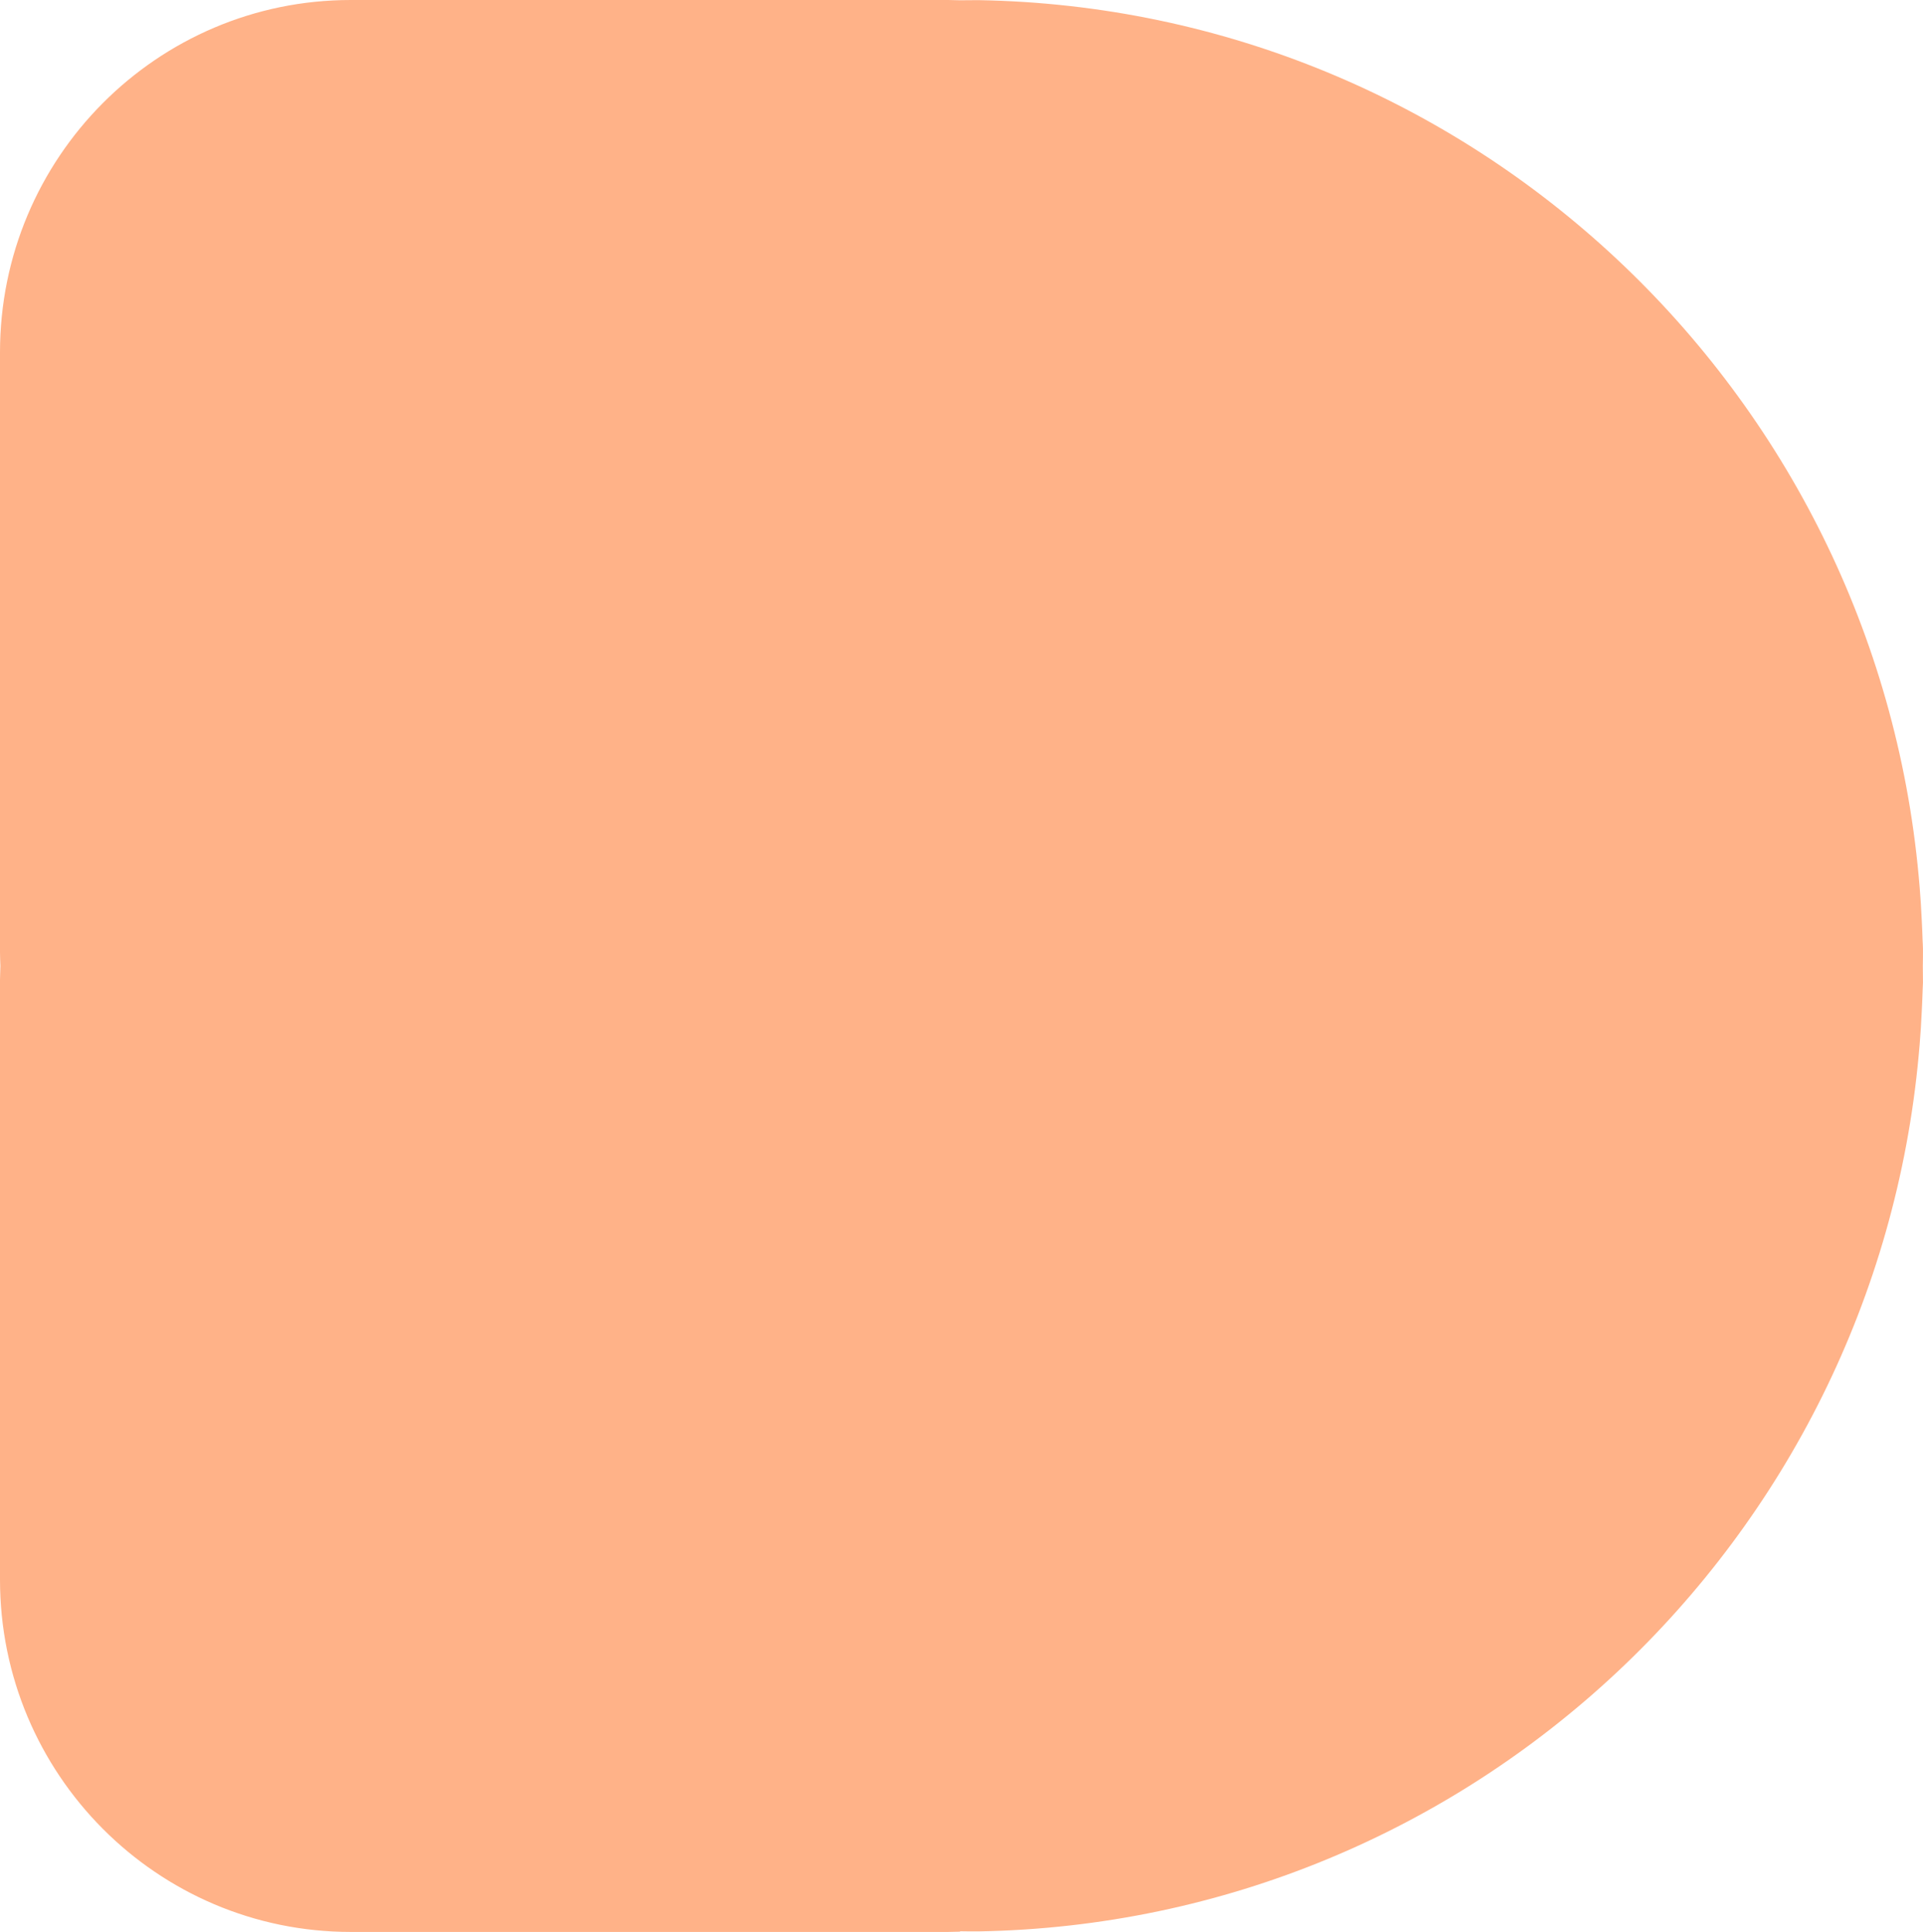 <?xml version="1.0" encoding="UTF-8"?> <svg xmlns="http://www.w3.org/2000/svg" width="229" height="230" viewBox="0 0 229 230" fill="none"><path d="M114.325 229.921C115.049 229.921 115.774 229.953 116.499 229.937C175.268 228.924 223.213 183.449 228.492 125.585C228.523 125.174 228.57 124.763 228.602 124.351C228.712 123.038 228.791 121.709 228.854 120.38C228.885 119.62 228.933 118.877 228.949 118.117C228.949 117.737 228.996 117.358 228.996 116.978C228.996 116.313 228.98 115.649 228.98 114.984C228.98 114.32 229.011 113.655 228.996 112.99C228.996 112.611 228.964 112.231 228.949 111.851C228.933 111.092 228.885 110.332 228.854 109.589C228.791 108.26 228.712 106.93 228.602 105.617C228.57 105.206 228.523 104.794 228.492 104.367C223.213 46.487 175.268 1.013 116.499 0.016C115.774 0.016 115.049 0.032 114.325 0.032C113.852 0.032 113.363 -2.68541e-06 112.891 -2.64408e-06L41.768 3.57362e-06C18.702 5.59016e-06 -4.86855e-06 18.782 -2.84343e-06 41.946L3.40066e-06 113.37C3.44769e-06 113.908 0.031 114.446 0.047 115C0.047 115.538 3.6372e-06 116.076 3.68561e-06 116.63L9.92969e-06 188.054C1.19548e-05 211.218 18.702 230 41.769 230L112.891 230C113.379 230 113.852 229.968 114.325 229.968L114.325 229.921Z" fill="#FFB288"></path></svg> 